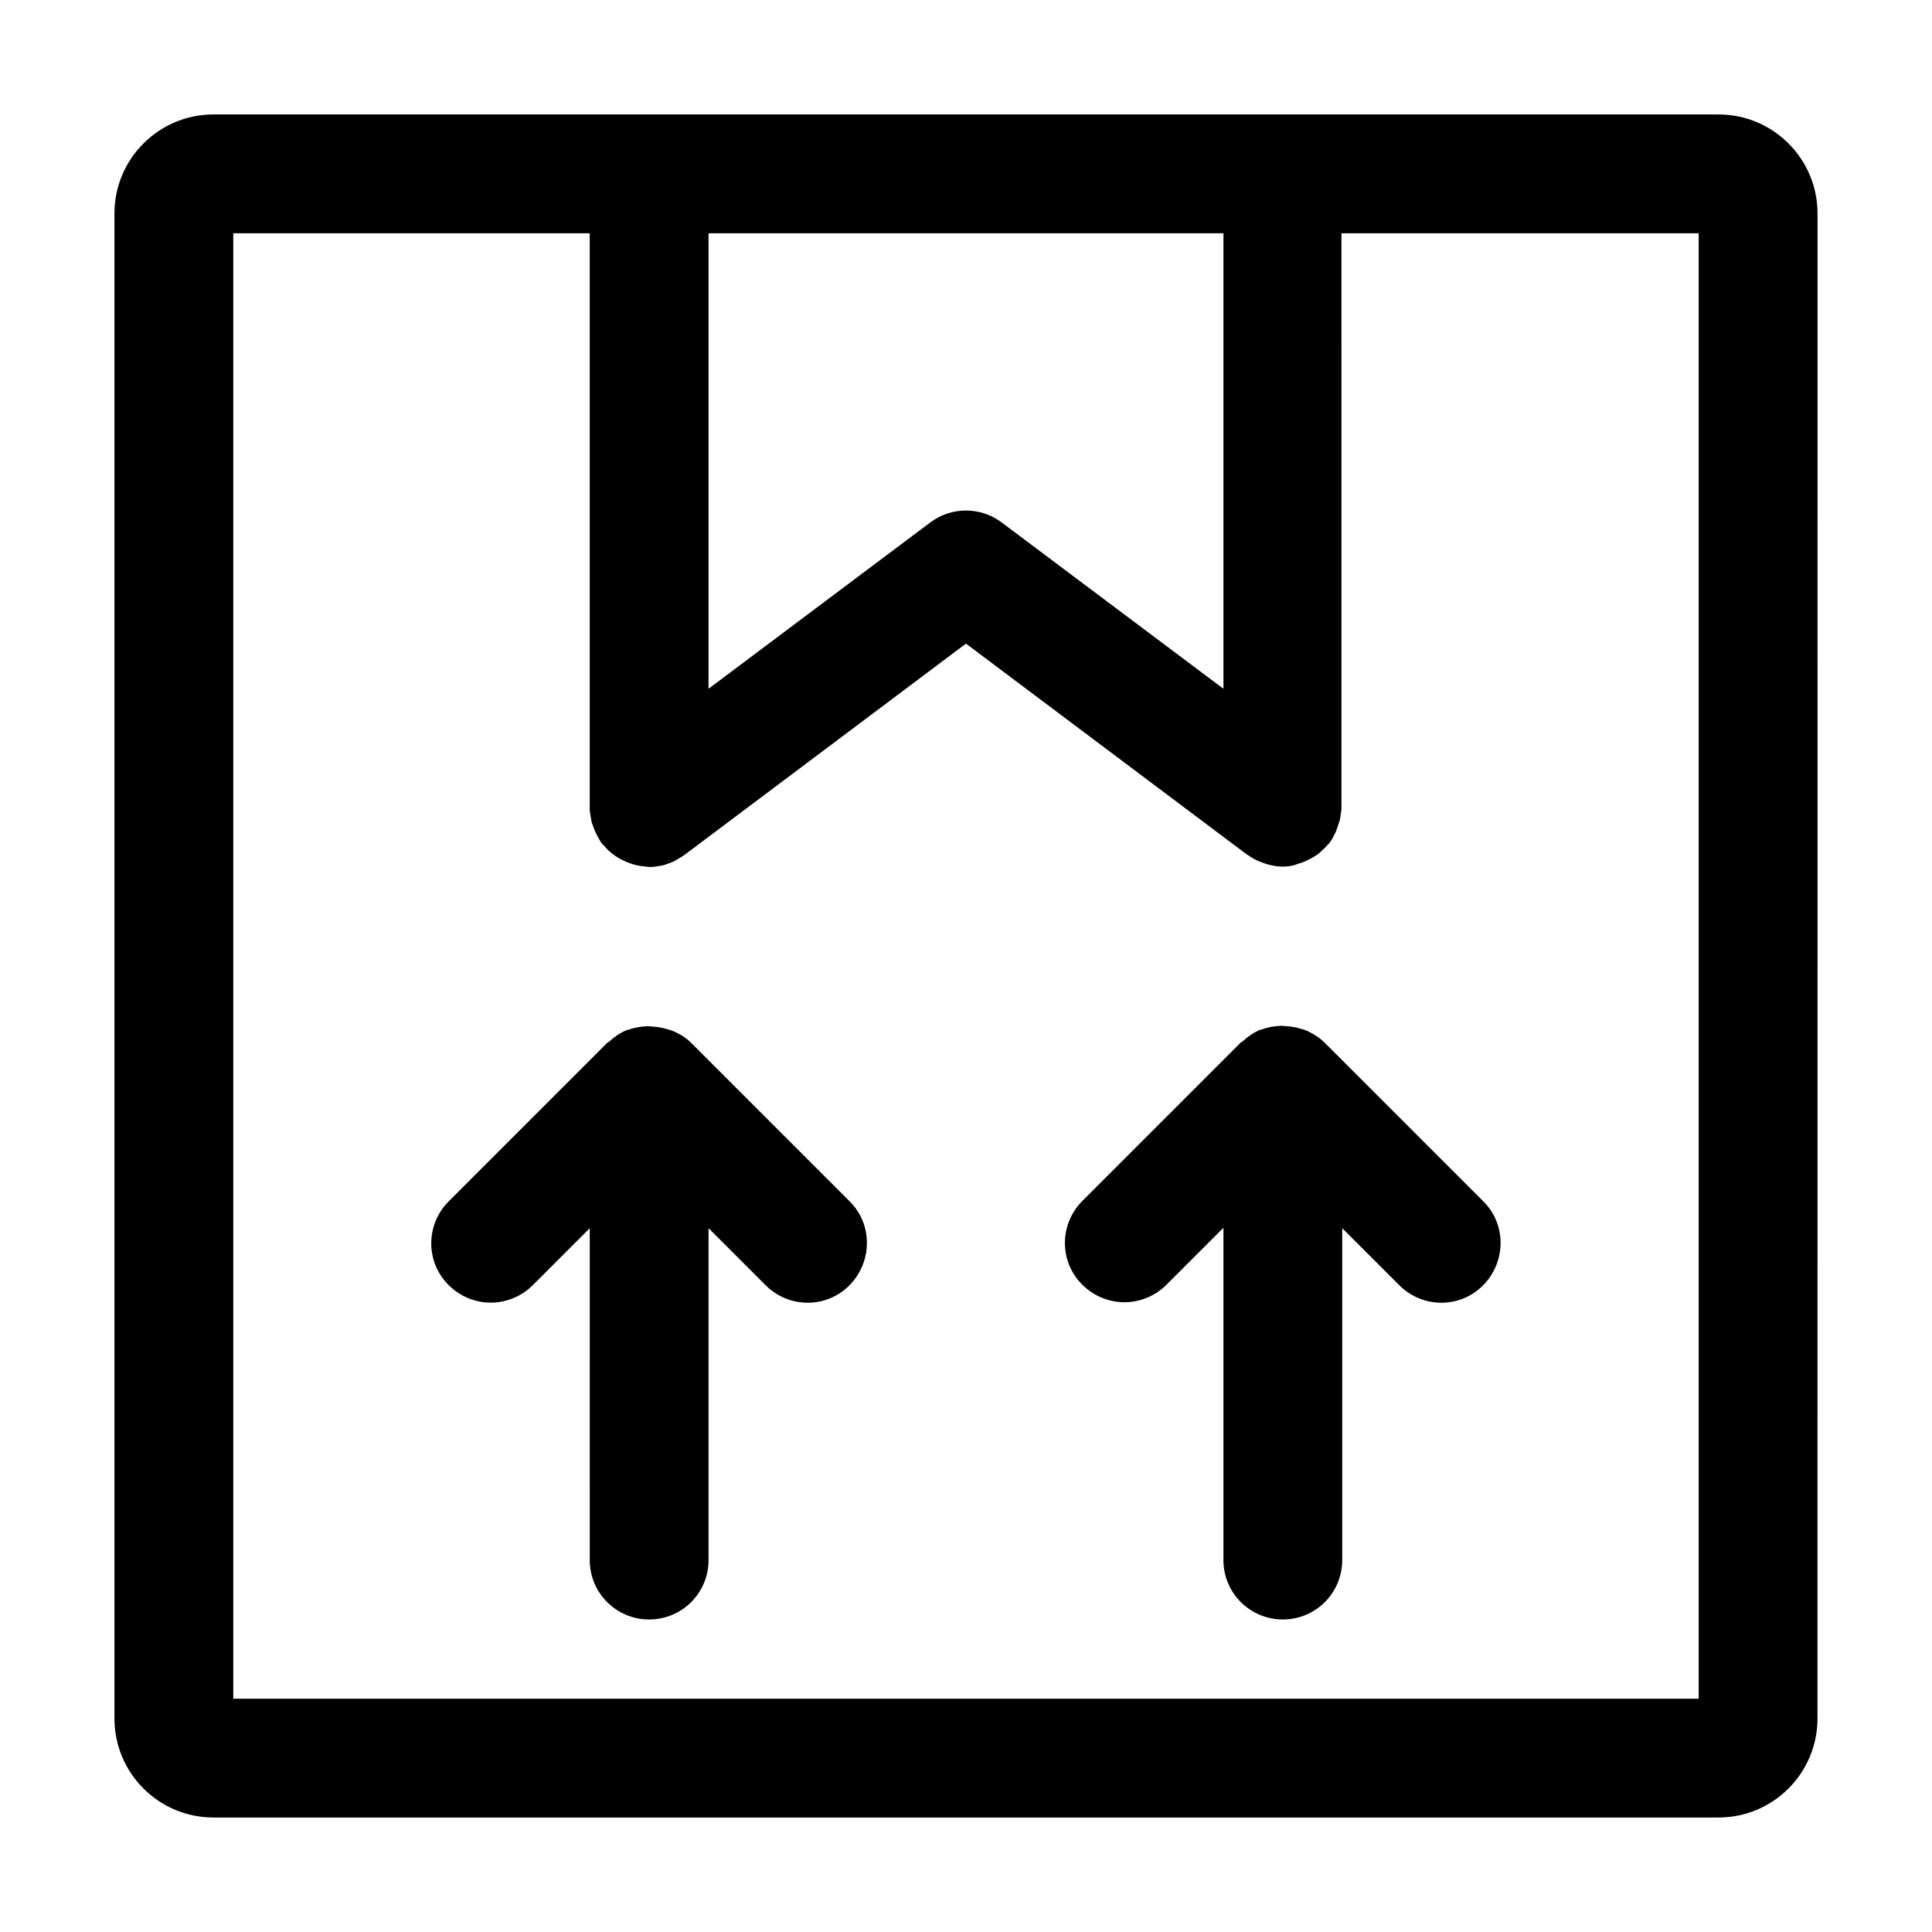 <?xml version="1.0" encoding="UTF-8"?>
<!-- Uploaded to: ICON Repo, www.svgrepo.com, Generator: ICON Repo Mixer Tools -->
<svg fill="#000000" width="800px" height="800px" version="1.1" viewBox="144 144 512 512" xmlns="http://www.w3.org/2000/svg">
 <g>
  <path d="m599.42 174.33h-398.85c-14.484 0-26.242 11.758-26.242 26.242v398.85c0 14.484 11.754 26.238 26.238 26.238h398.85c14.484 0 26.238-11.754 26.238-26.238l0.008-398.85c0-14.484-11.758-26.242-26.242-26.242zm-267.65 31.488h136.45v120.71l-58.777-44.082c-5.562-4.199-13.328-4.199-18.895 0l-58.777 44.082zm262.4 388.36h-388.35v-388.35l68.223-0.004h26.238v152.2 0.316c0 0.629 0.105 1.156 0.211 1.785 0.105 0.418 0.105 0.84 0.211 1.363 0.105 0.523 0.316 1.051 0.523 1.574 0.211 0.523 0.316 0.945 0.523 1.363 0.211 0.418 0.418 0.84 0.629 1.258 0.316 0.523 0.523 0.945 0.84 1.469 0.105 0.105 0.105 0.211 0.211 0.316 0.211 0.316 0.523 0.523 0.734 0.734 0.316 0.418 0.734 0.84 1.156 1.258 0.418 0.316 0.734 0.629 1.156 0.945 0.418 0.316 0.84 0.629 1.258 0.84 0.418 0.316 0.945 0.523 1.363 0.734 0.418 0.211 0.84 0.418 1.363 0.629 0.523 0.211 1.051 0.316 1.574 0.523 0.418 0.105 0.945 0.211 1.363 0.316 0.629 0.105 1.156 0.105 1.785 0.211 0.316 0 0.629 0.105 0.945 0.105h0.316c0.629 0 1.258-0.105 1.891-0.211 0.418-0.105 0.84-0.105 1.258-0.211 0.523-0.105 1.051-0.316 1.574-0.523 0.418-0.105 0.945-0.316 1.363-0.523 0.418-0.211 0.84-0.418 1.258-0.734 0.523-0.316 0.945-0.523 1.363-0.84 0.105-0.105 0.211-0.105 0.316-0.211l74.523-55.945 74.523 55.945c0.105 0.105 0.211 0.105 0.211 0.105 1.156 0.84 2.519 1.574 3.883 1.996 0.316 0.105 0.629 0.211 0.84 0.316 1.363 0.418 2.832 0.734 4.305 0.734 1.156 0 2.309-0.105 3.359-0.418 0.316-0.105 0.523-0.211 0.84-0.316 0.84-0.211 1.574-0.523 2.309-0.84 0.316-0.211 0.734-0.418 1.051-0.523 0.629-0.316 1.258-0.734 1.891-1.156 0.316-0.211 0.629-0.523 0.945-0.84 0.629-0.523 1.156-1.051 1.68-1.68 0.211-0.211 0.418-0.316 0.523-0.523 0.105-0.105 0.105-0.211 0.211-0.316 0.316-0.418 0.629-0.945 0.84-1.469 0.211-0.418 0.523-0.84 0.629-1.258 0.211-0.418 0.316-0.945 0.523-1.469 0.211-0.523 0.316-1.051 0.523-1.574 0.105-0.418 0.105-0.84 0.211-1.363 0.105-0.629 0.211-1.156 0.211-1.785v-0.316l-0.004-151.99h94.672z"/>
  <path d="m490.47 417.21c-0.523-0.211-1.051-0.418-1.574-0.523-1.258-0.418-2.519-0.629-3.883-0.734-0.523 0-1.051-0.105-1.574-0.105-1.68 0.105-3.359 0.316-4.934 0.945-0.105 0-0.316 0-0.418 0.105h-0.105c-1.785 0.734-3.254 1.785-4.617 3.043-0.105 0.105-0.316 0.211-0.523 0.316l-41.984 41.984c-6.191 6.191-6.191 16.164 0 22.25 3.043 3.043 7.137 4.617 11.125 4.617s8.082-1.574 11.125-4.617l15.113-15.113v88.059c0 8.711 7.031 15.742 15.742 15.742 8.711 0 15.742-7.031 15.742-15.742v-87.957l15.113 15.113c6.191 6.191 16.164 6.191 22.25 0 6.086-6.191 6.191-16.164 0-22.25l-41.984-41.984c-1.359-1.363-2.934-2.309-4.613-3.148z"/>
  <path d="m327.16 420.36c-1.363-1.363-2.938-2.309-4.617-3.043-0.523-0.211-1.051-0.418-1.574-0.523-1.258-0.418-2.519-0.629-3.883-0.734-0.523 0-1.051-0.105-1.574-0.105-1.68 0.105-3.359 0.316-4.934 0.945-0.105 0-0.316 0-0.418 0.105h-0.105c-1.785 0.734-3.254 1.785-4.617 3.043-0.105 0.105-0.316 0.211-0.523 0.316l-41.984 41.984c-6.191 6.191-6.191 16.164 0 22.25 3.043 3.043 7.137 4.617 11.125 4.617s8.082-1.574 11.125-4.617l15.113-15.113-0.004 87.953c0 8.711 7.031 15.742 15.742 15.742 8.711 0 15.742-7.031 15.742-15.742v-87.957l15.113 15.113c6.191 6.191 16.164 6.191 22.25 0 6.086-6.191 6.191-16.164 0-22.25z"/>
 </g>
</svg>